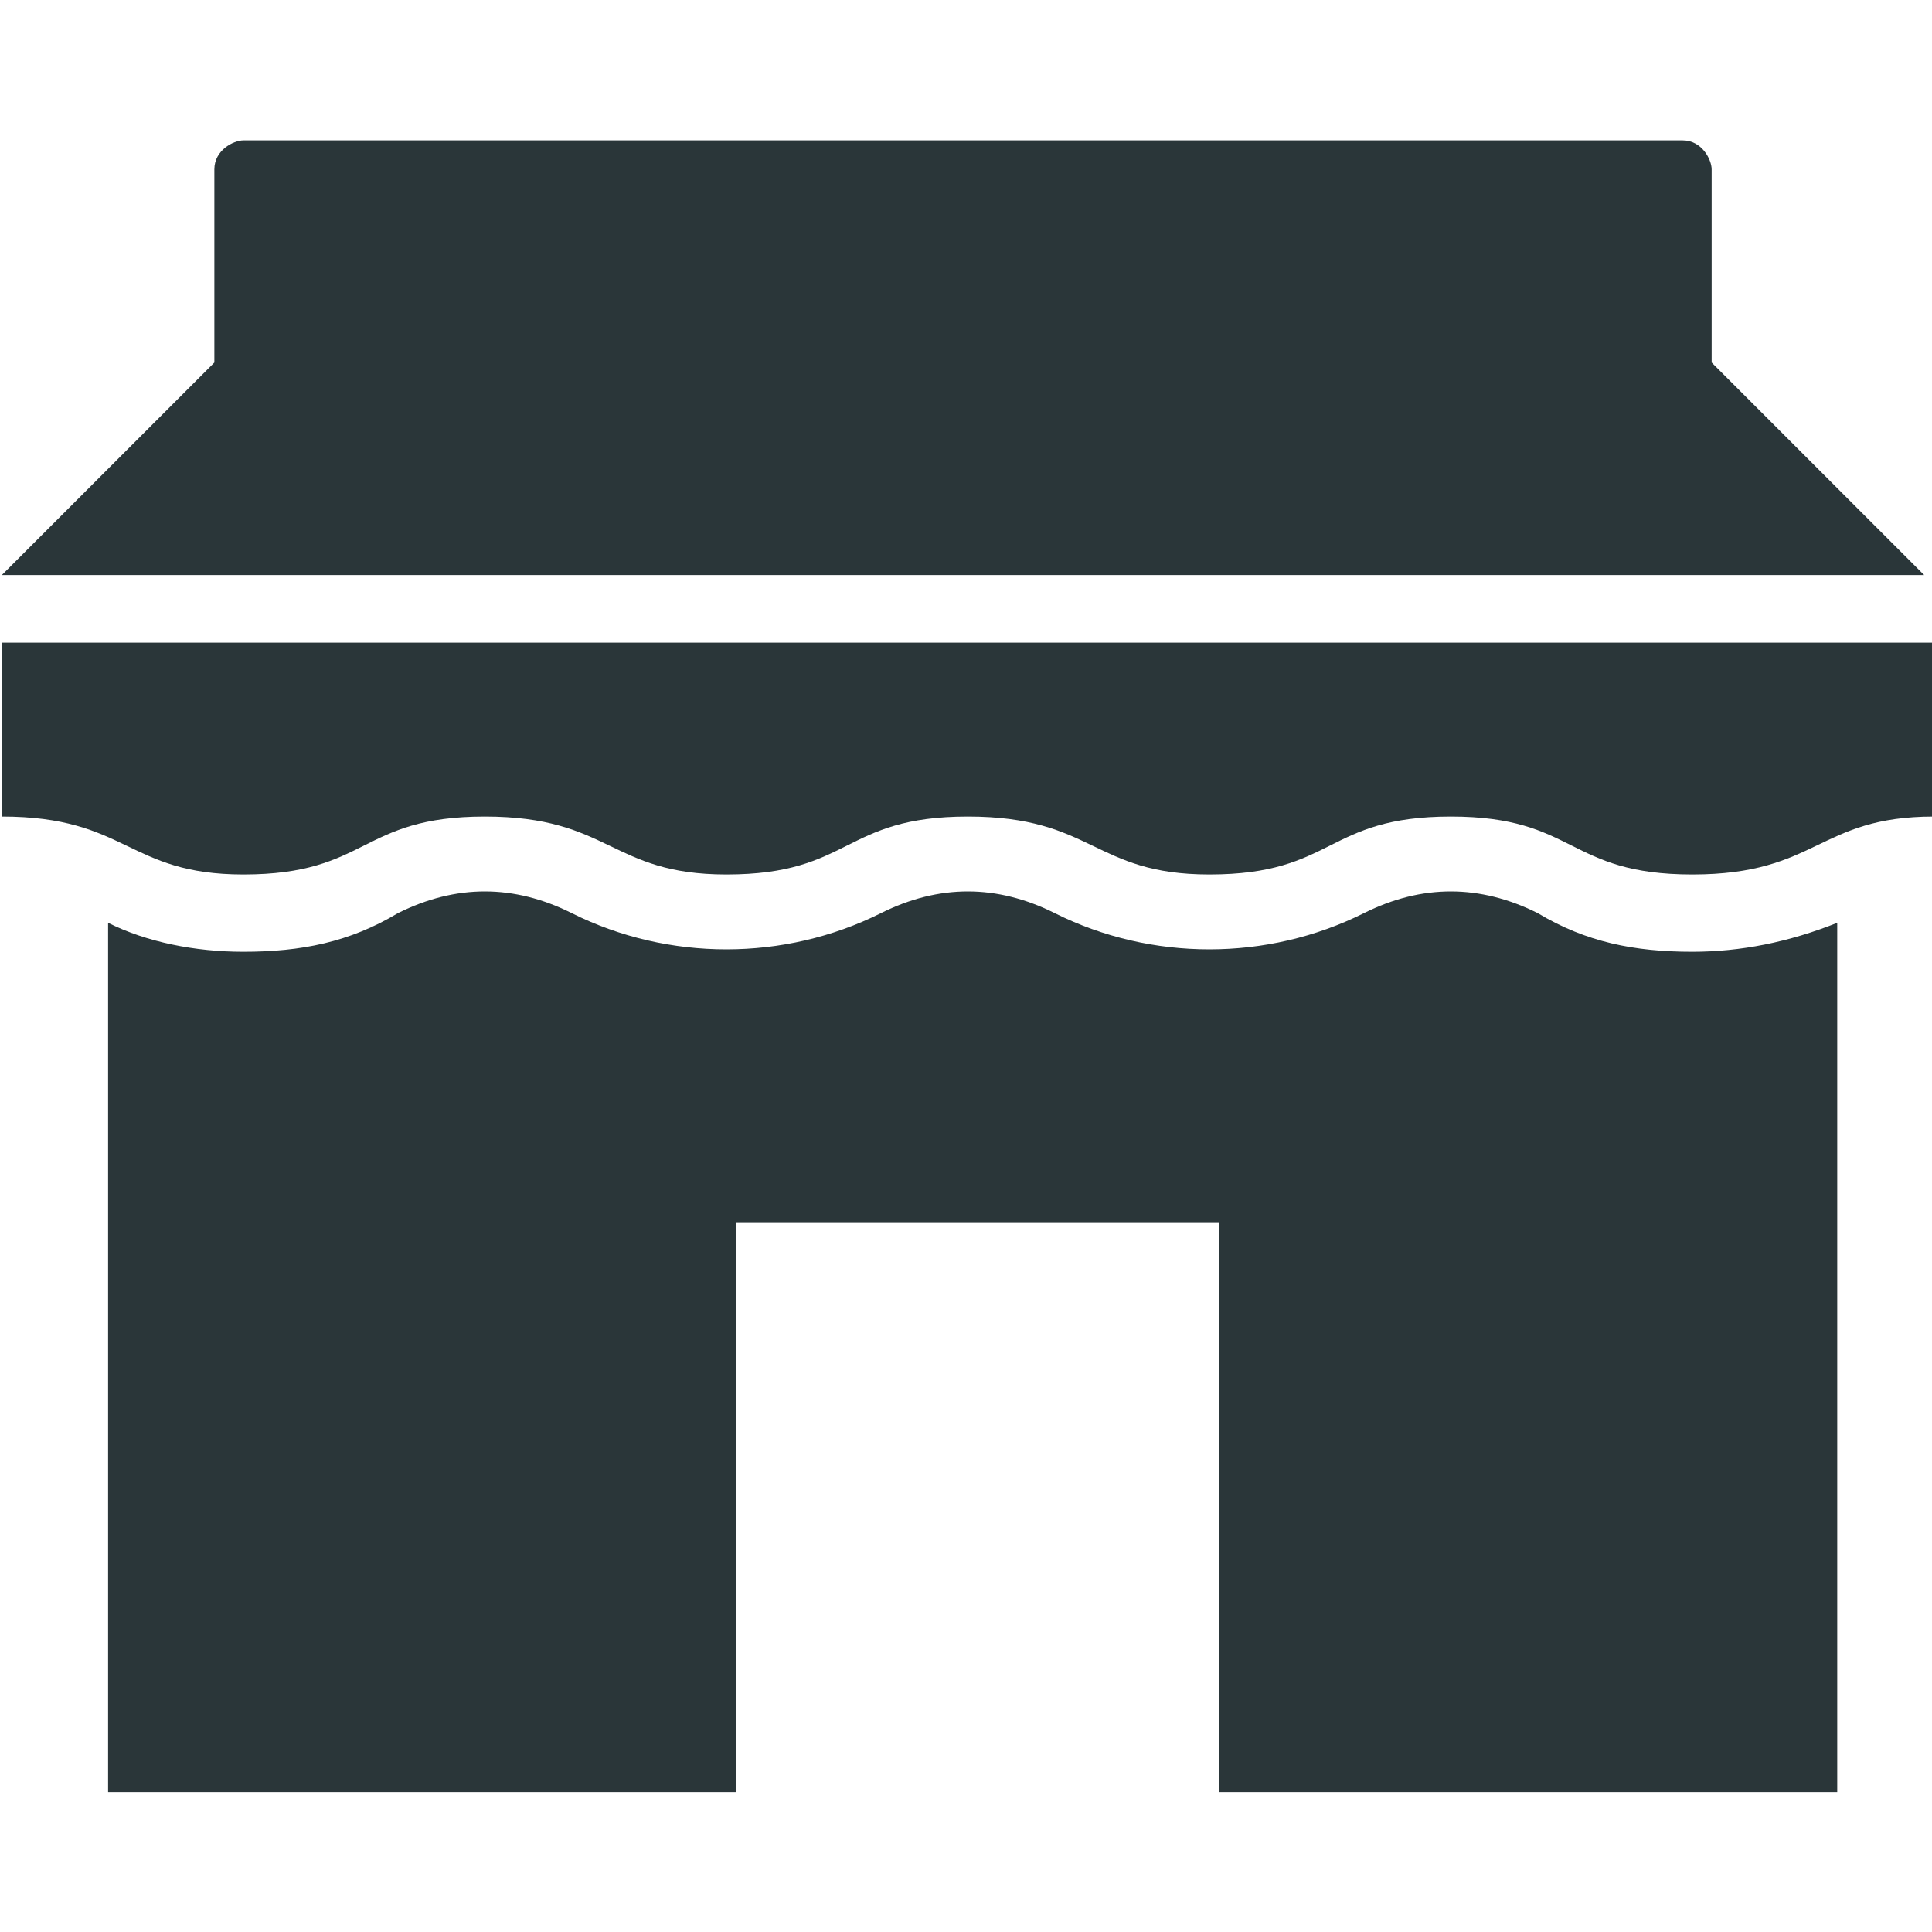 <svg enable-background="new 0 0 20 20" viewBox="0 0 20 20" xmlns="http://www.w3.org/2000/svg"><g fill="#2a3639" transform="translate(-112.281 -149.547)"><path d="m132.2 155.5-2.2-2.2v-2c0-.1-.1-.3-.3-.3h-14.9c-.1 0-.3.1-.3.3v2l-2.2 2.2z"/><path d="m132.3 158c-1.2 0-1.2.6-2.5.6s-1.2-.6-2.5-.6-1.2.6-2.5.6c-1.2 0-1.2-.6-2.5-.6s-1.2.6-2.5.6c-1.2 0-1.2-.6-2.5-.6s-1.2.6-2.5.6c-1.2 0-1.2-.6-2.5-.6v-1.8h20z"/><path d="m129.8 159.4c-.6 0-1.1-.1-1.6-.4-.6-.3-1.2-.3-1.8 0-1 .5-2.2.5-3.2 0-.6-.3-1.2-.3-1.8 0-1 .5-2.2.5-3.2 0-.6-.3-1.2-.3-1.8 0-.5.3-1 .4-1.6.4-.5 0-1-.1-1.4-.3v9h6.5v-5.9h5v5.9h6.4v-9c-.5.2-1 .3-1.5.3z"/></g></svg>